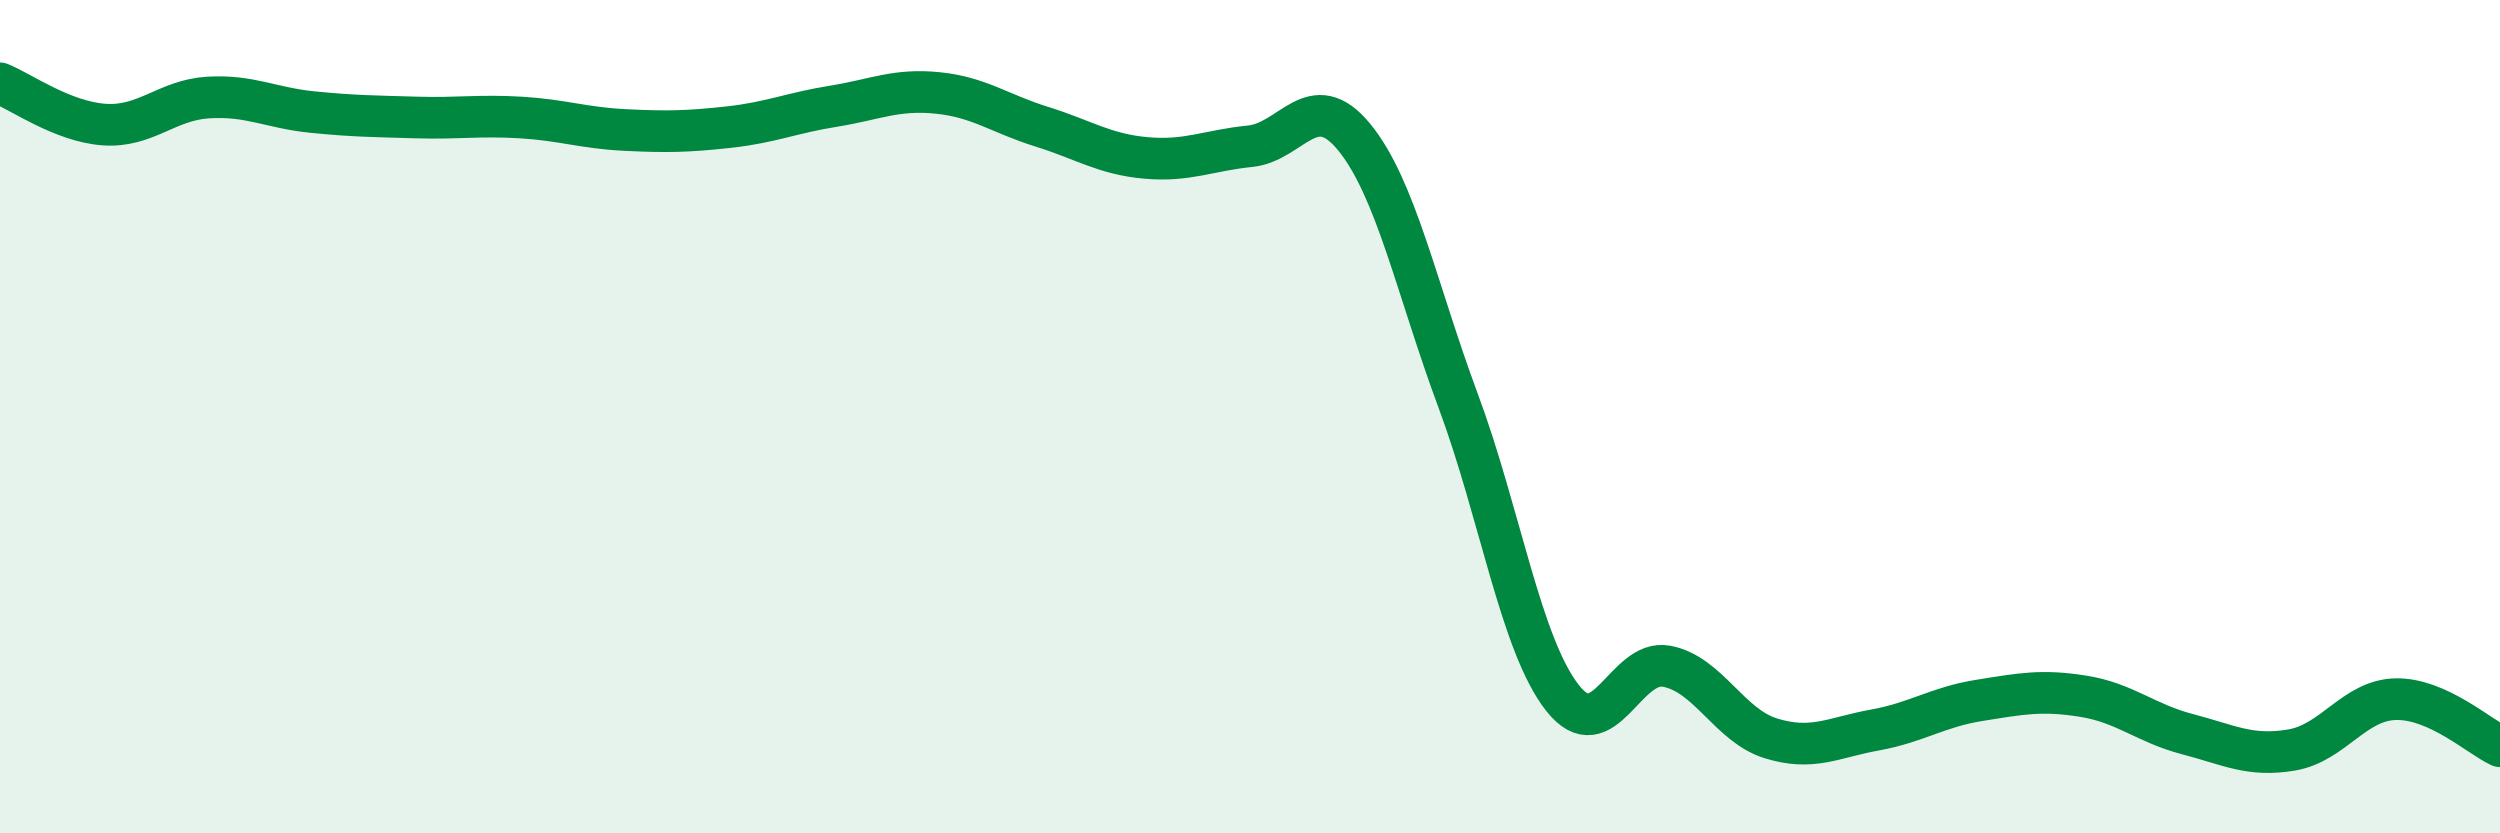 
    <svg width="60" height="20" viewBox="0 0 60 20" xmlns="http://www.w3.org/2000/svg">
      <path
        d="M 0,2 C 0.5,2.2 1.5,2.92 2.5,2.99 C 3.5,3.06 4,2.4 5,2.34 C 6,2.28 6.5,2.59 7.5,2.69 C 8.5,2.79 9,2.79 10,2.82 C 11,2.85 11.5,2.76 12.5,2.82 C 13.5,2.88 14,3.07 15,3.12 C 16,3.17 16.5,3.16 17.5,3.05 C 18.5,2.94 19,2.71 20,2.55 C 21,2.39 21.5,2.13 22.5,2.23 C 23.5,2.33 24,2.73 25,3.04 C 26,3.35 26.5,3.7 27.5,3.79 C 28.5,3.88 29,3.61 30,3.51 C 31,3.41 31.5,2.07 32.5,3.29 C 33.5,4.51 34,6.94 35,9.63 C 36,12.32 36.5,15.48 37.5,16.75 C 38.5,18.02 39,15.8 40,15.99 C 41,16.18 41.5,17.41 42.5,17.72 C 43.5,18.03 44,17.7 45,17.52 C 46,17.34 46.5,16.97 47.5,16.81 C 48.5,16.65 49,16.55 50,16.71 C 51,16.87 51.5,17.36 52.5,17.62 C 53.5,17.88 54,18.17 55,18 C 56,17.83 56.5,16.8 57.5,16.78 C 58.5,16.76 59.5,17.68 60,17.91L60 20L0 20Z"
        fill="#008740"
        opacity="0.1"
        stroke-linecap="round"
        stroke-linejoin="round"
      />
      <path
        d="M 0,2 C 0.5,2.2 1.5,2.92 2.5,2.99 C 3.5,3.06 4,2.4 5,2.34 C 6,2.28 6.5,2.59 7.5,2.69 C 8.5,2.79 9,2.79 10,2.82 C 11,2.85 11.5,2.76 12.5,2.82 C 13.5,2.88 14,3.07 15,3.12 C 16,3.17 16.5,3.16 17.5,3.05 C 18.5,2.94 19,2.71 20,2.55 C 21,2.39 21.5,2.13 22.5,2.23 C 23.5,2.33 24,2.73 25,3.04 C 26,3.35 26.5,3.7 27.5,3.79 C 28.5,3.88 29,3.61 30,3.51 C 31,3.41 31.5,2.07 32.5,3.29 C 33.5,4.51 34,6.94 35,9.63 C 36,12.32 36.5,15.48 37.5,16.75 C 38.5,18.02 39,15.8 40,15.99 C 41,16.18 41.5,17.41 42.5,17.72 C 43.5,18.03 44,17.7 45,17.52 C 46,17.34 46.5,16.97 47.5,16.81 C 48.5,16.65 49,16.55 50,16.71 C 51,16.87 51.5,17.36 52.5,17.62 C 53.5,17.88 54,18.17 55,18 C 56,17.83 56.5,16.8 57.5,16.78 C 58.5,16.76 59.5,17.68 60,17.91"
        stroke="#008740"
        stroke-width="1"
        fill="none"
        stroke-linecap="round"
        stroke-linejoin="round"
      />
    </svg>
  